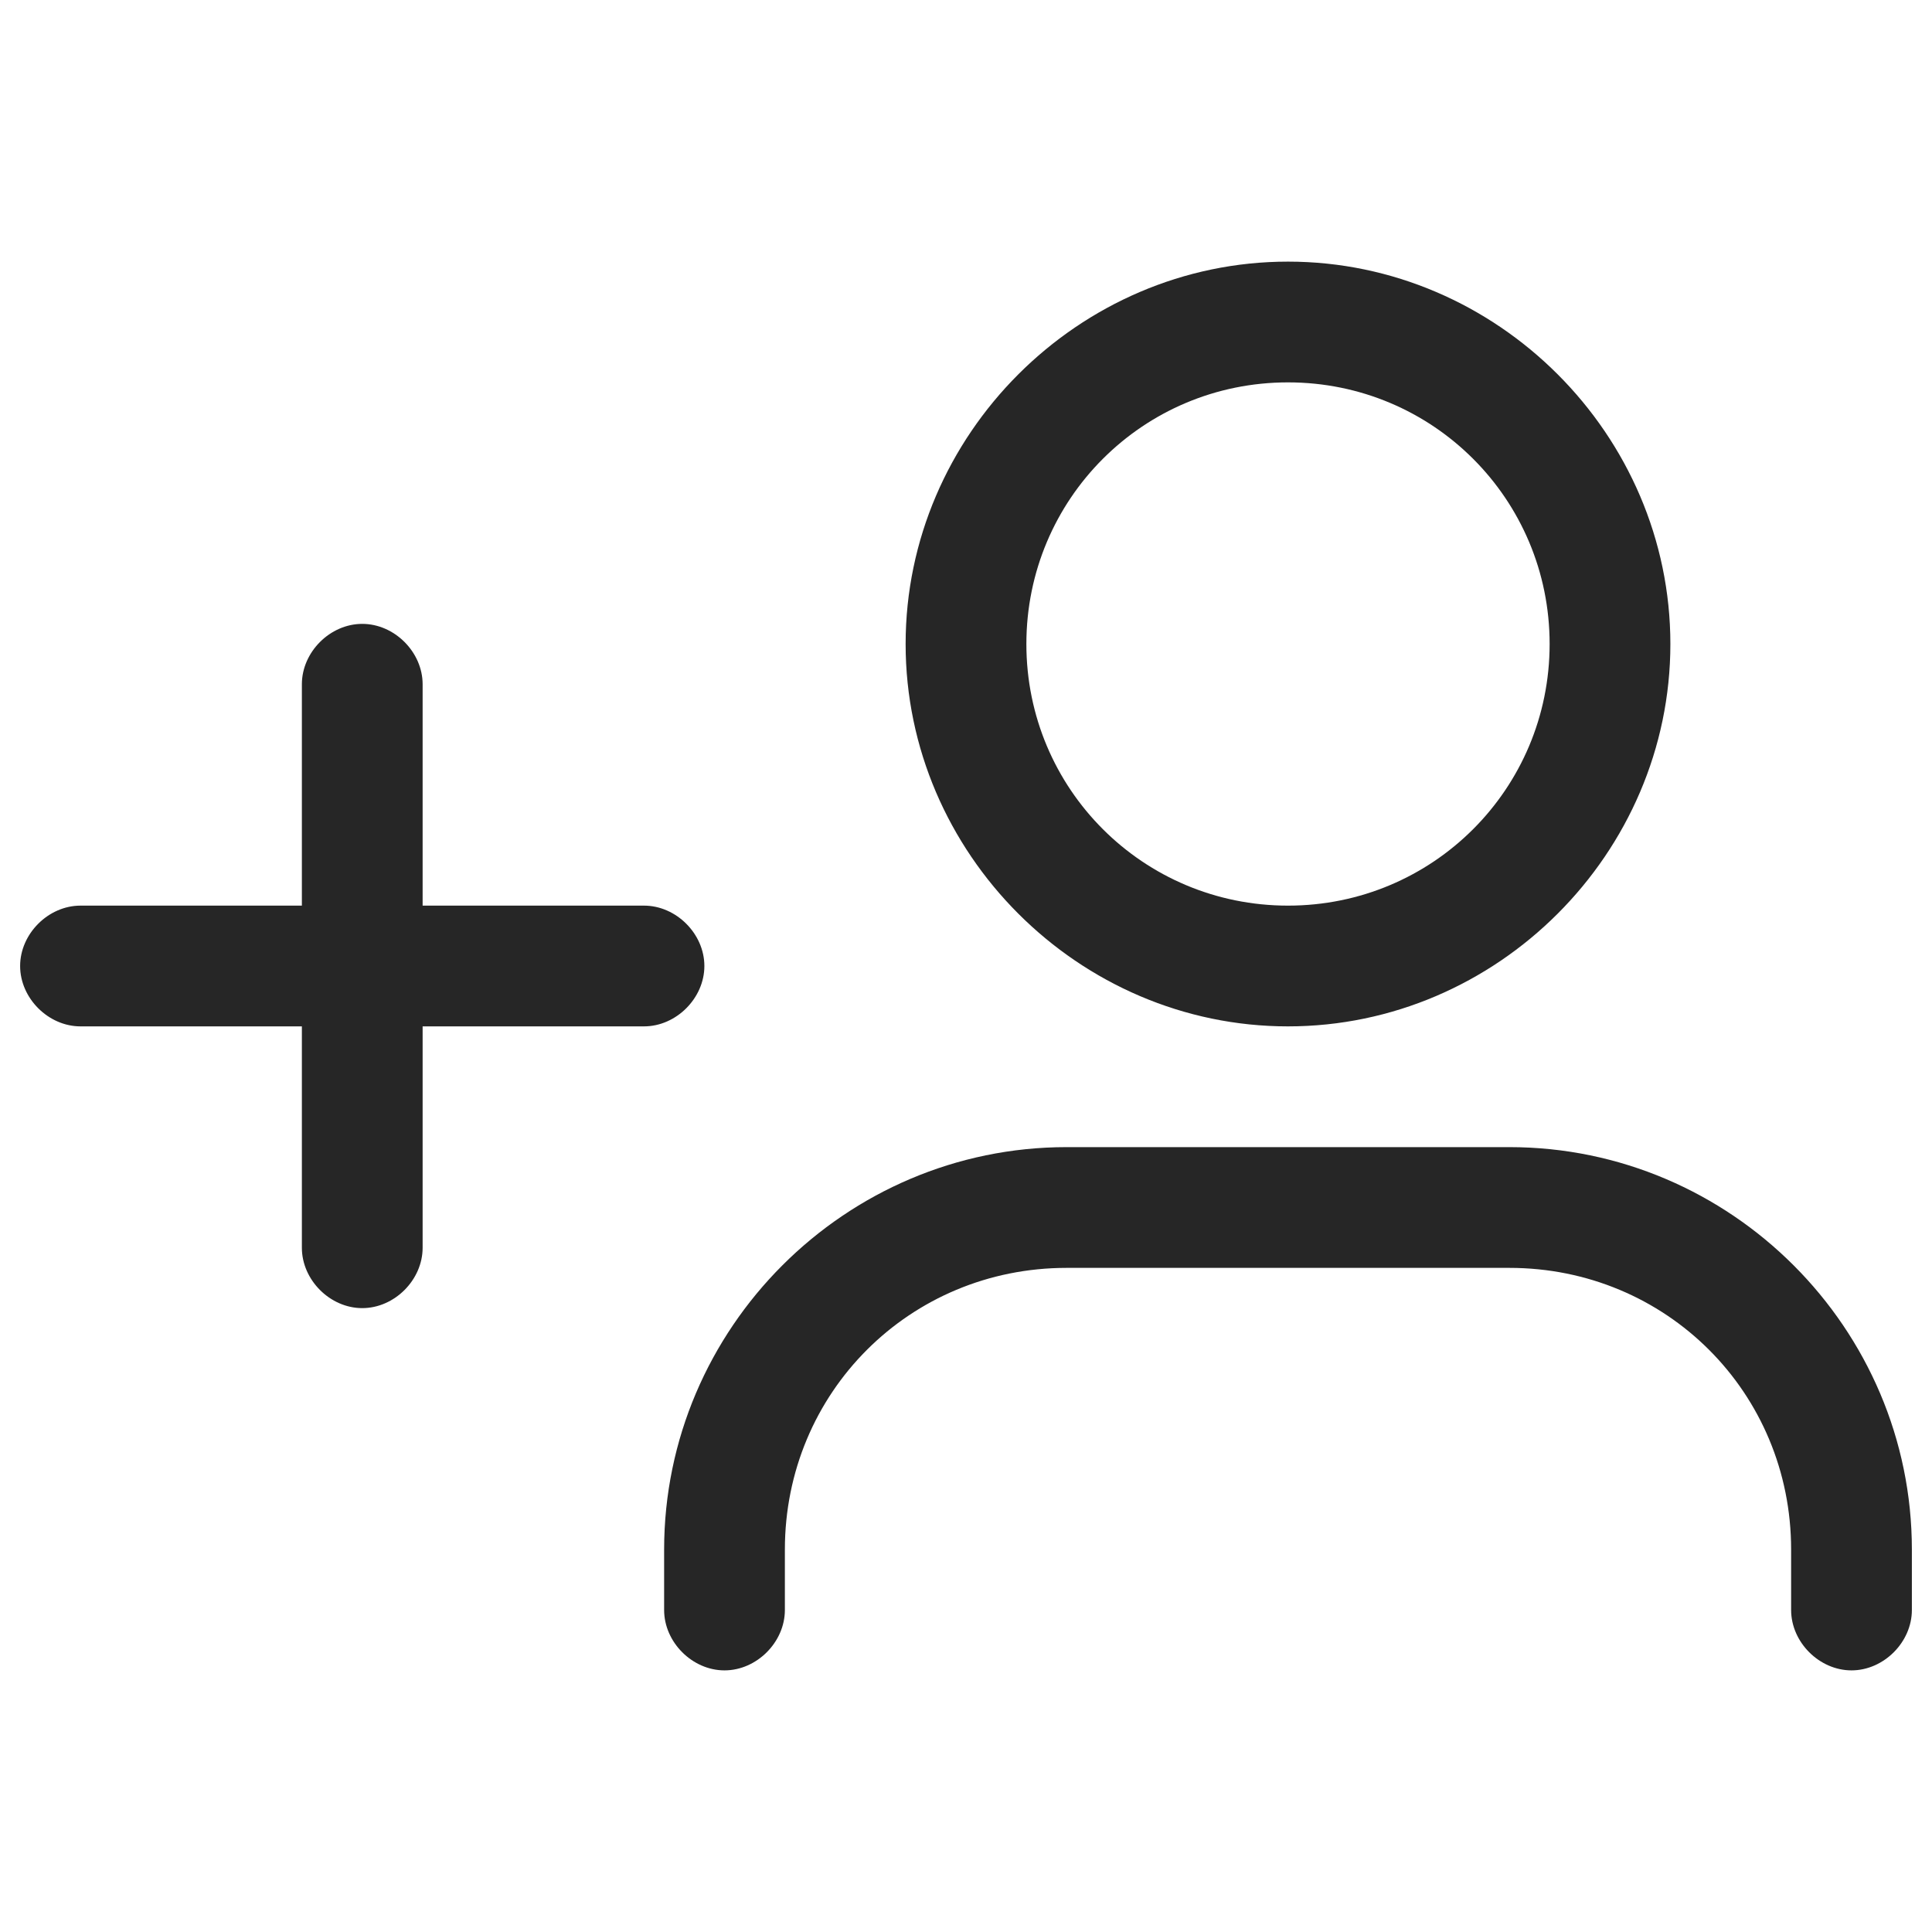  <svg xmlns="http://www.w3.org/2000/svg" aria-label="Discover People" class="_ab6-" color="rgb(38, 38, 38)" fill="rgb(38, 38, 38)" height="24"
                role="img" viewBox="0 0 48 48" width="24">
                <path
                    d="M32 25.5c5.2 0 9.5-4.3 9.5-9.5S37.2 6.5 32 6.5s-9.5 4.3-9.5 9.5 4.3 9.5 9.5 9.5zm0-16c3.6 0 6.5 2.9 6.5 6.5s-2.9 6.5-6.5 6.5-6.5-2.9-6.5-6.5 2.9-6.5 6.5-6.5zm5.5 19h-11c-5.5 0-10 4.5-10 10V40c0 .8.7 1.5 1.5 1.5s1.5-.7 1.5-1.5v-1.5c0-3.9 3.1-7 7-7h11c3.9 0 7 3.1 7 7V40c0 .8.7 1.5 1.5 1.5s1.5-.7 1.5-1.5v-1.5c0-5.5-4.5-10-10-10zm-20-4.5c0-.8-.7-1.5-1.5-1.5h-5.5V17c0-.8-.7-1.5-1.5-1.5s-1.5.7-1.5 1.5v5.5H2c-.8 0-1.5.7-1.5 1.5s.7 1.5 1.5 1.5h5.5V31c0 .8.7 1.5 1.5 1.5s1.5-.7 1.5-1.5v-5.5H16c.8 0 1.5-.7 1.5-1.5z">
                </path>
            </svg>